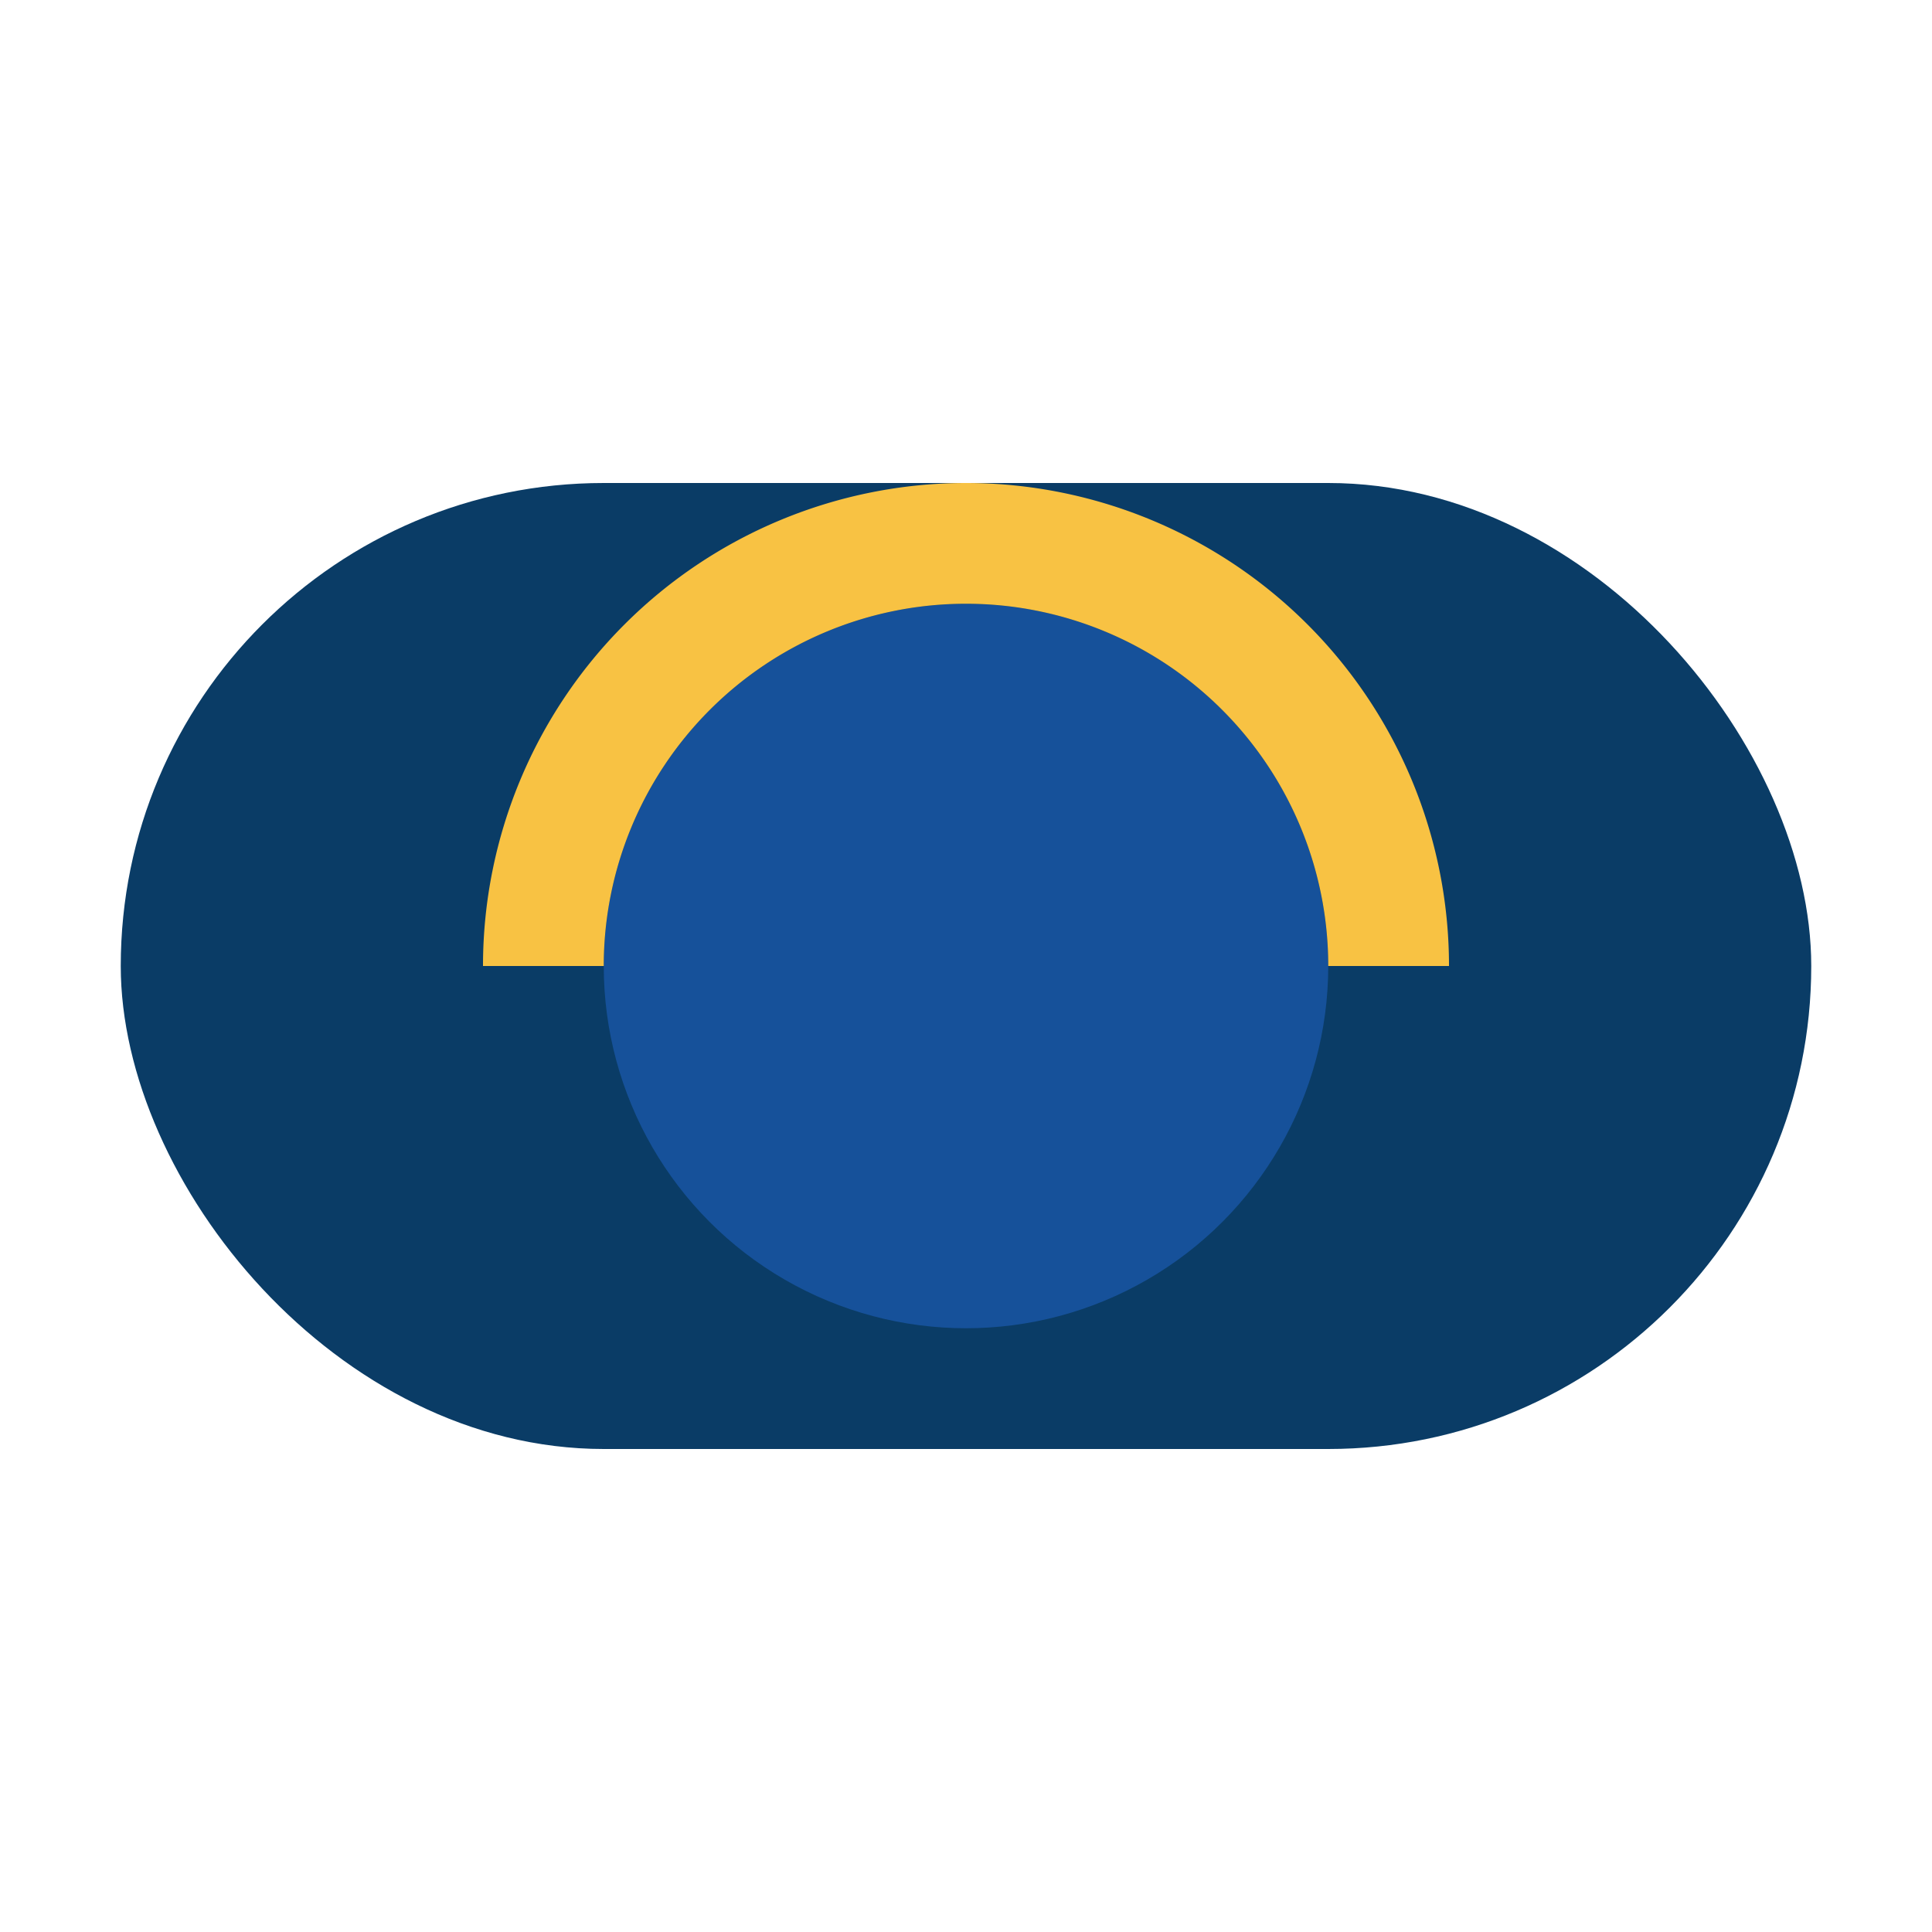 <?xml version="1.0" encoding="UTF-8"?>
<svg xmlns="http://www.w3.org/2000/svg" width="32" height="32" viewBox="0 0 32 32"><rect x="2" y="8" width="28" height="16" rx="8" fill="#0A3C66"/><circle cx="16" cy="16" r="6" fill="#16519A"/><path d="M9 16a7 7 0 0 1 14 0" stroke="#F8C243" stroke-width="2" fill="none"/></svg>